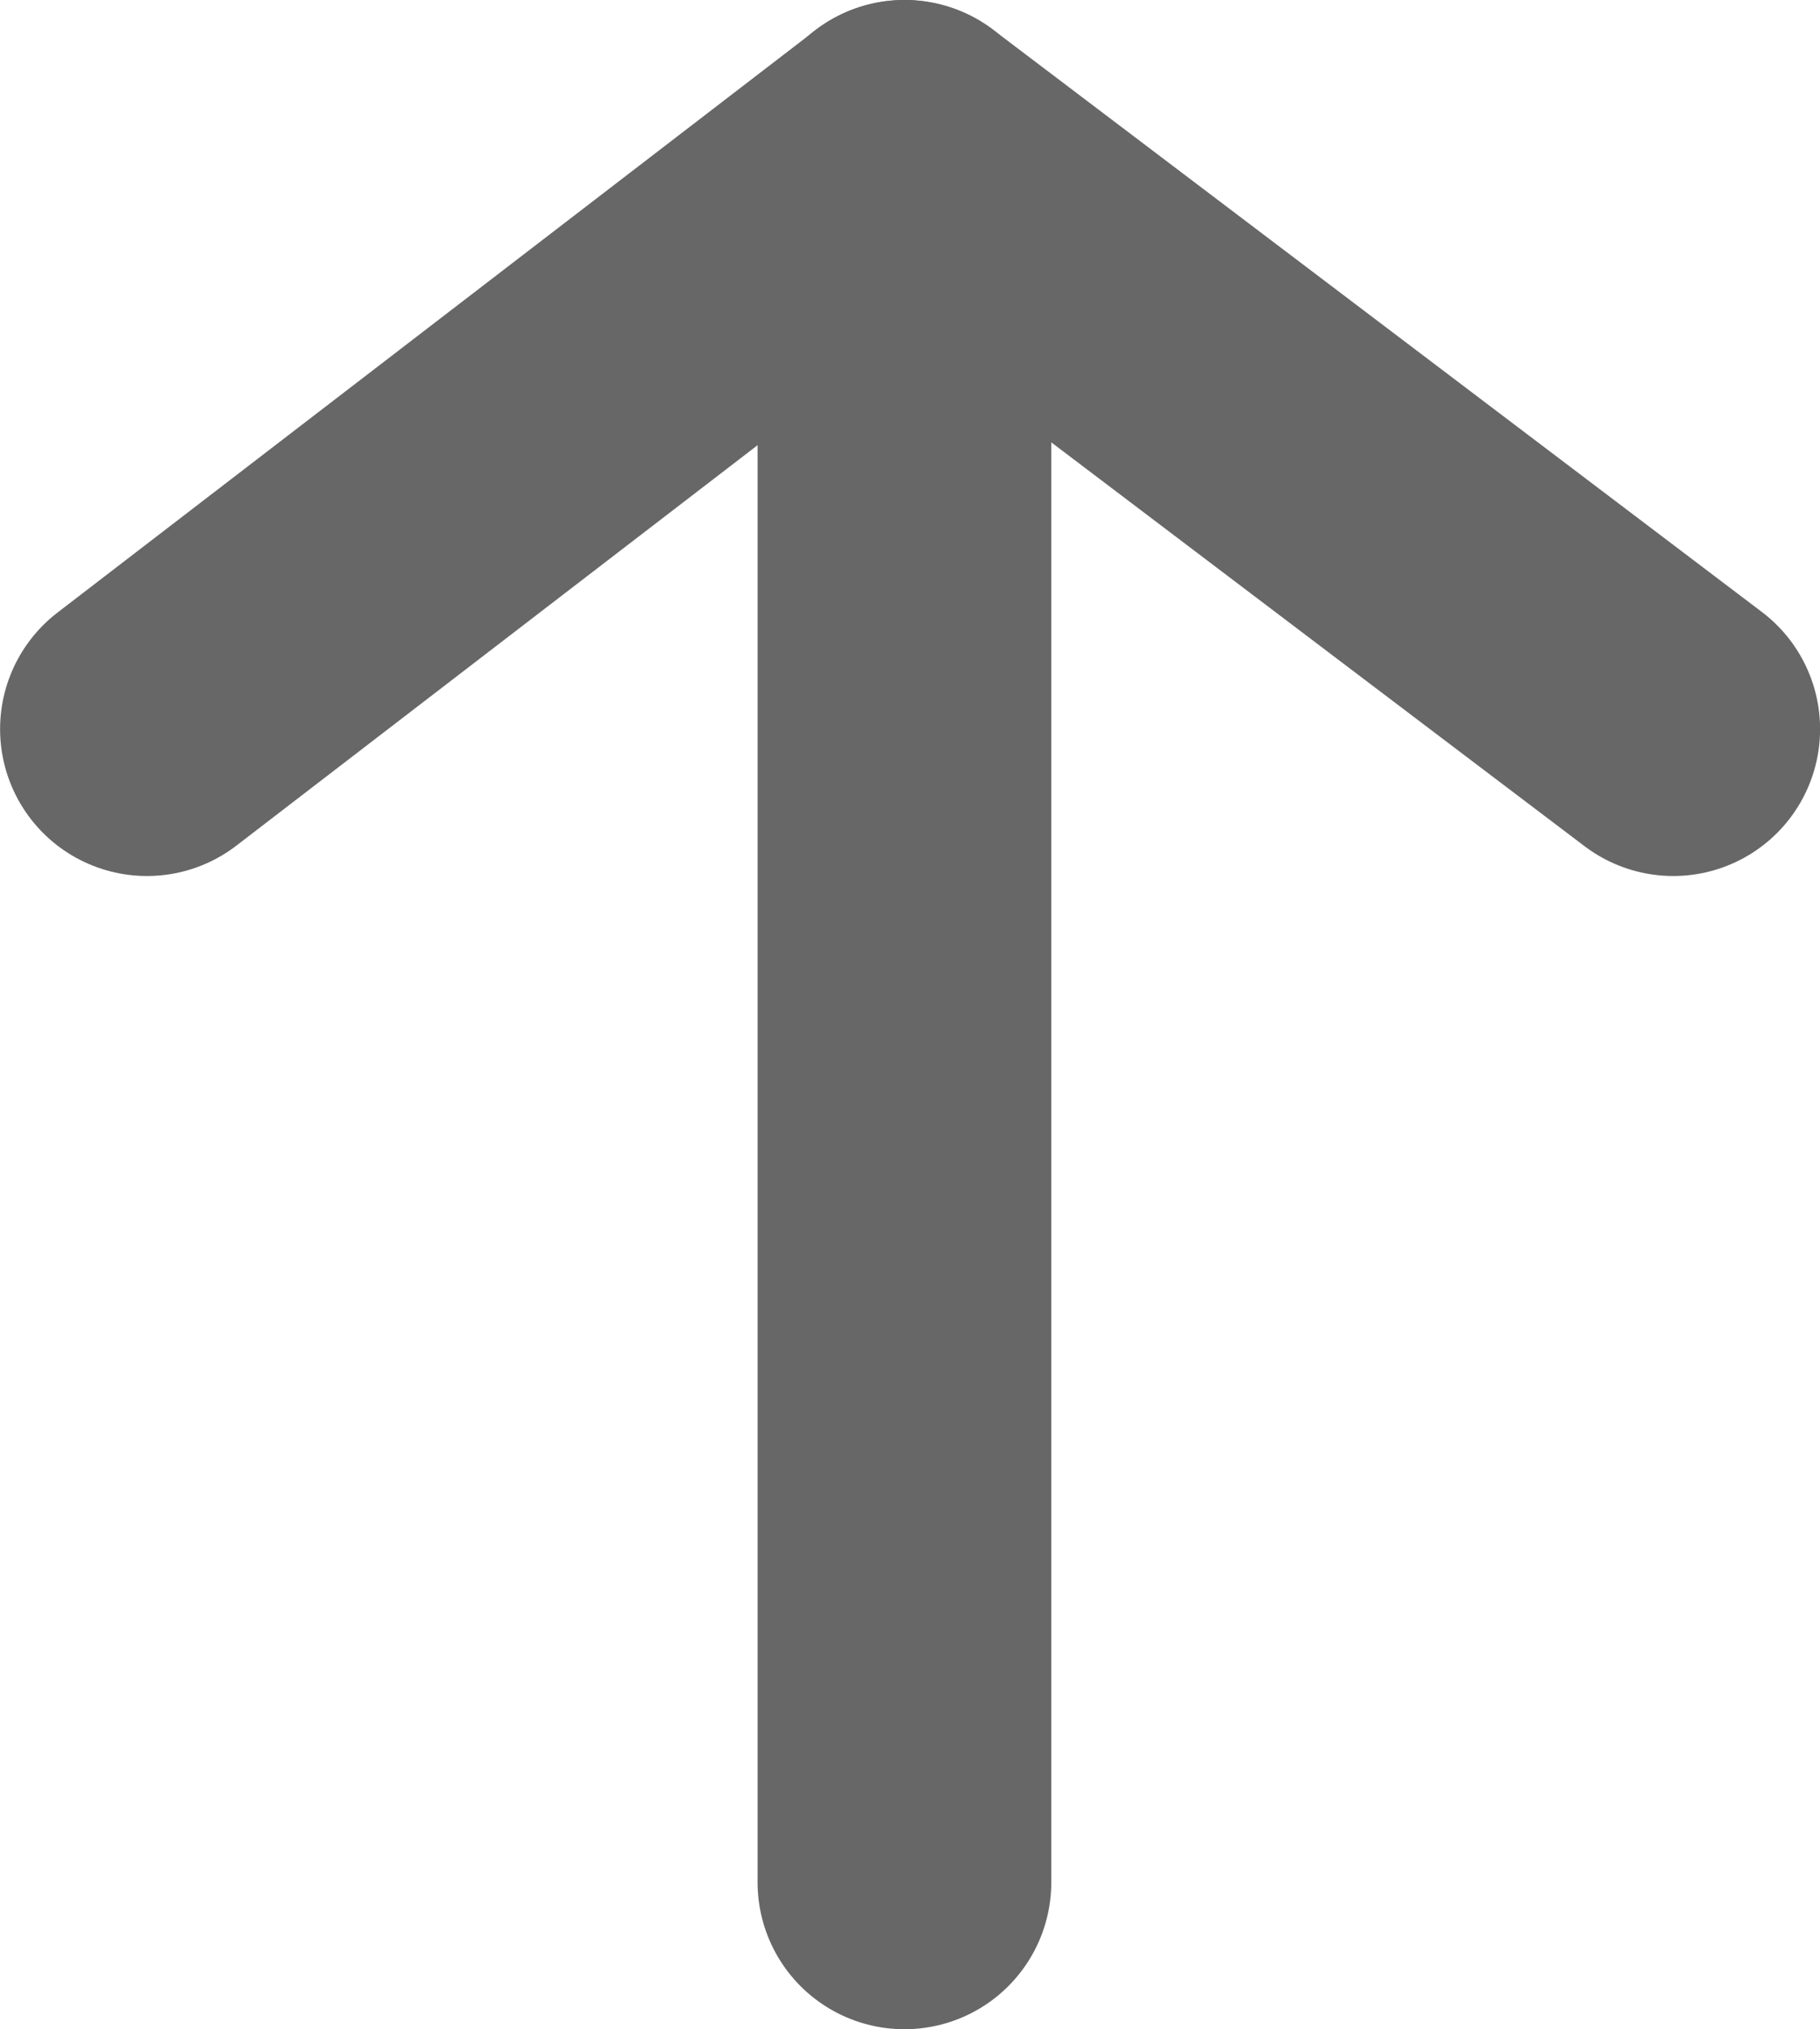 <svg xmlns="http://www.w3.org/2000/svg" viewBox="14808.131 880.13 10.788 12.024">
  <defs>
    <style>
      .cls-1 {
        fill: none;
        stroke: #676767;
        stroke-linecap: round;
        stroke-linejoin: round;
        stroke-miterlimit: 10;
        stroke-width: 1.741px;
      }
    </style>
  </defs>
  <g id="Symbol_188" data-name="Symbol 188" transform="translate(14014 -9666)">
    <path id="Pfad_3710" data-name="Pfad 3710" class="cls-1" d="M11.4.9l3.449,4.491L11.4,9.947" transform="translate(794.102 10561.85) rotate(-90)"/>
    <line id="Linie_773" data-name="Linie 773" class="cls-1" x1="10.283" transform="translate(799.492 10557.283) rotate(-90)"/>
  </g>
</svg>
